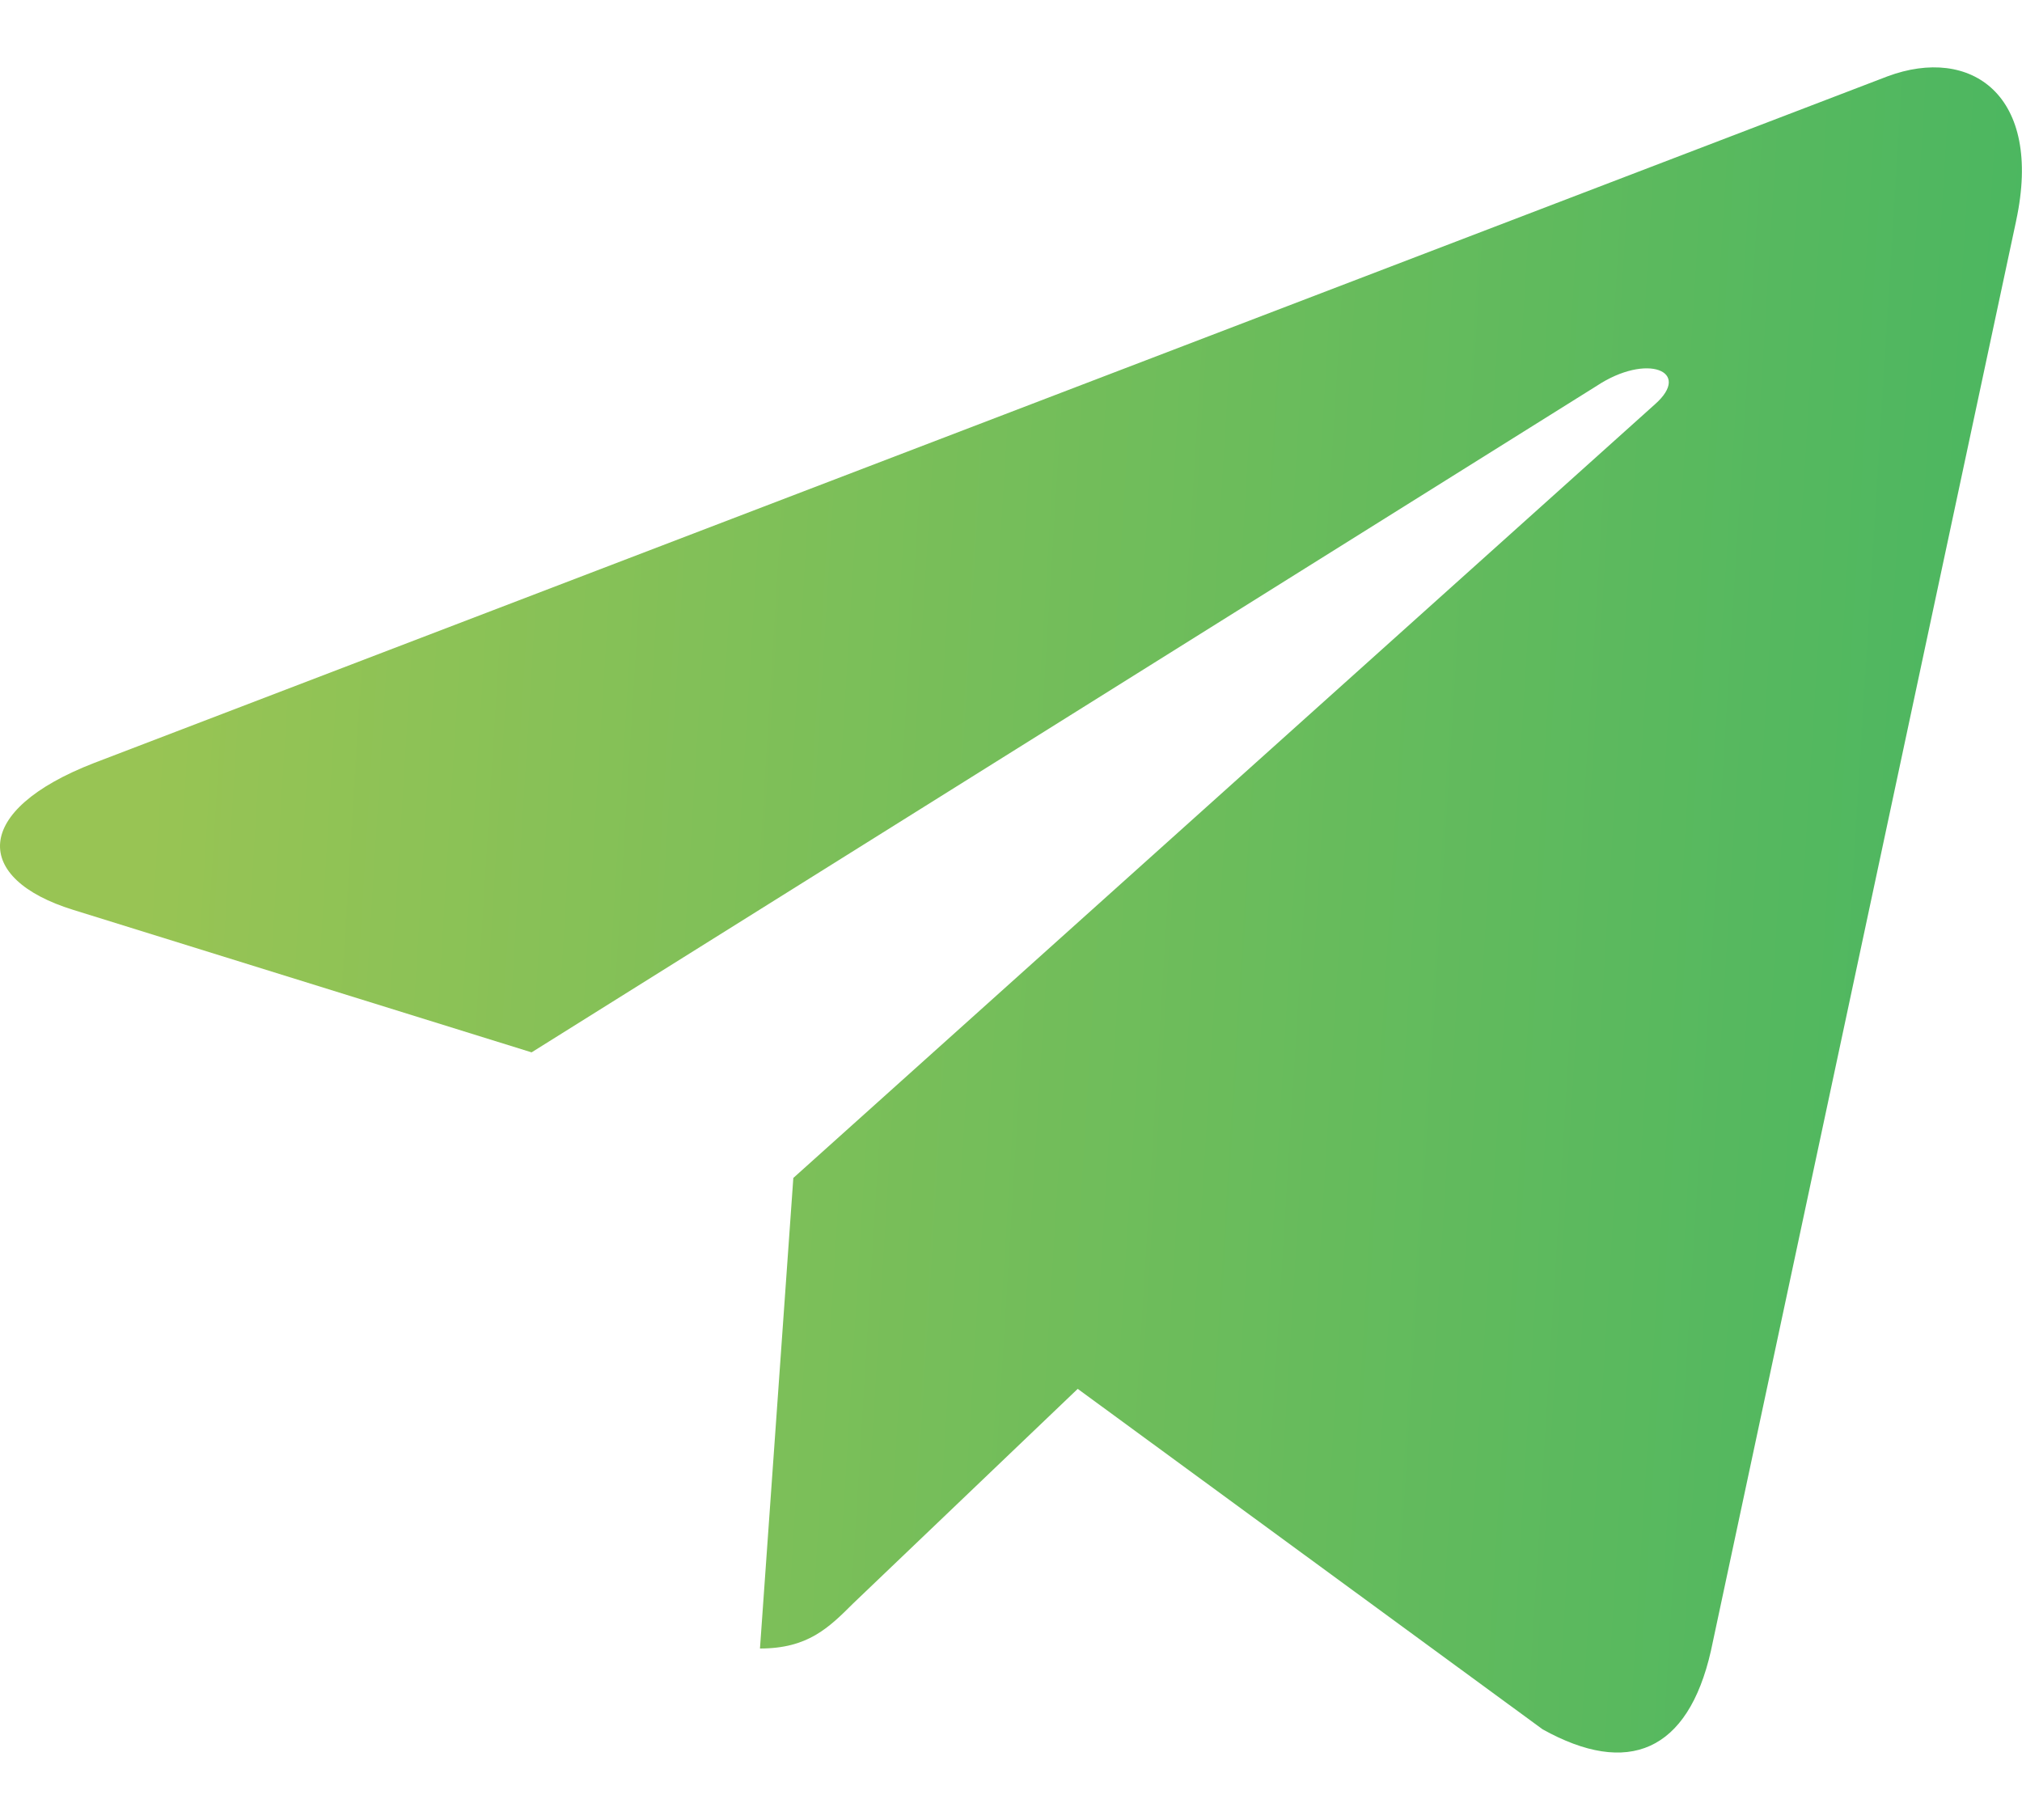<svg width="20" height="18" fill="none" xmlns="http://www.w3.org/2000/svg"><path d="m7.847 11.65-.33 4.654c.473 0 .678-.203.924-.448l2.219-2.12 4.598 3.367c.844.47 1.438.223 1.665-.776l3.019-14.143v-.001C20.21.936 19.492.449 18.67.755L.928 7.547c-1.21.47-1.192 1.145-.206 1.451l4.536 1.41 10.536-6.592c.496-.328.947-.146.576.182L7.847 11.65z" fill="url(#a)"/><defs><linearGradient id="a" x1="1.824" y1="2.124" x2="20.685" y2="3.287" gradientUnits="userSpaceOnUse"><stop stop-color="#98C454"/><stop offset="1" stop-color="#49B661"/></linearGradient></defs></svg>